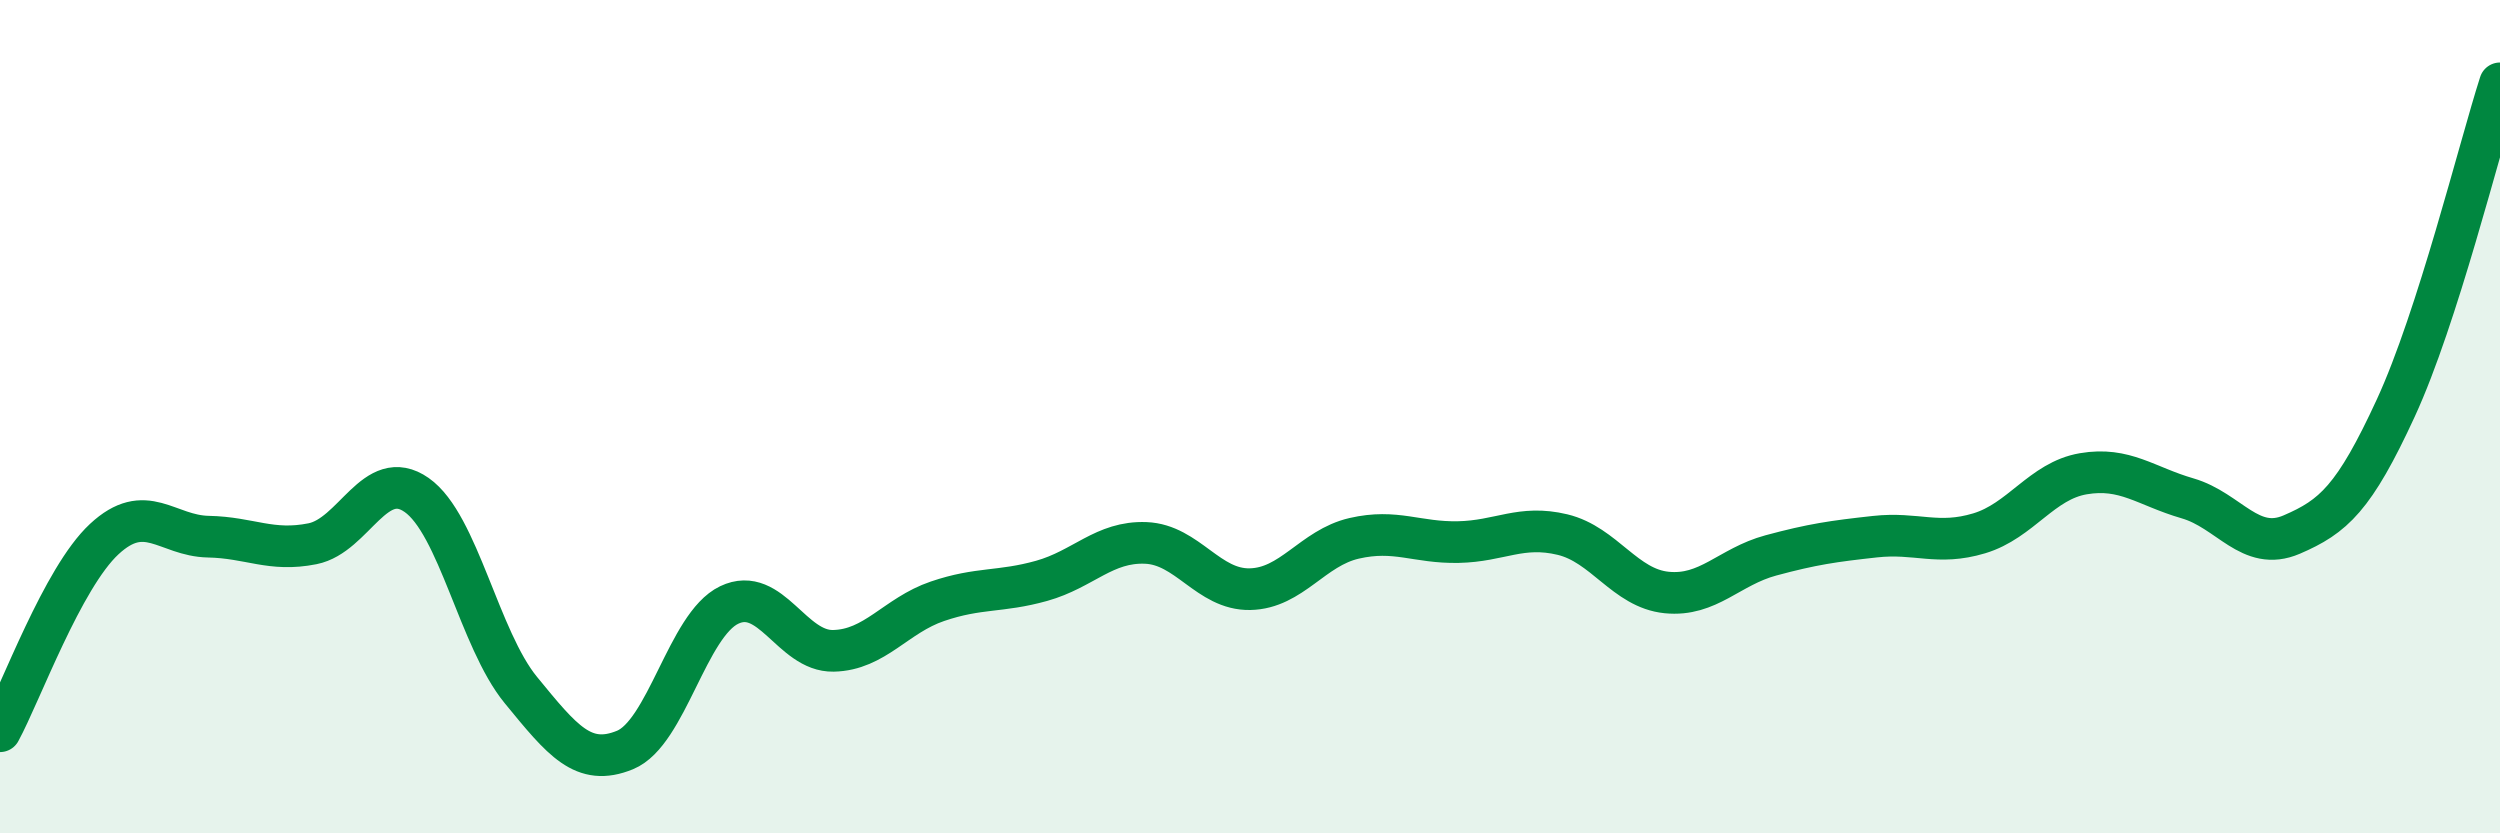 
    <svg width="60" height="20" viewBox="0 0 60 20" xmlns="http://www.w3.org/2000/svg">
      <path
        d="M 0,17.55 C 0.5,16.63 1.5,13.87 2.5,12.94 C 3.5,12.01 4,12.86 5,12.88 C 6,12.9 6.5,13.25 7.5,13.05 C 8.5,12.85 9,11.18 10,11.88 C 11,12.58 11.5,15.34 12.5,16.56 C 13.5,17.78 14,18.41 15,18 C 16,17.59 16.5,15 17.5,14.52 C 18.5,14.04 19,15.64 20,15.62 C 21,15.6 21.5,14.77 22.5,14.43 C 23.5,14.09 24,14.22 25,13.94 C 26,13.66 26.5,12.99 27.5,13.03 C 28.5,13.07 29,14.16 30,14.14 C 31,14.12 31.5,13.15 32.5,12.92 C 33.5,12.69 34,13.03 35,13.01 C 36,12.99 36.5,12.59 37.5,12.83 C 38.5,13.07 39,14.12 40,14.22 C 41,14.32 41.5,13.6 42.5,13.33 C 43.5,13.06 44,12.99 45,12.88 C 46,12.77 46.5,13.1 47.5,12.8 C 48.5,12.5 49,11.54 50,11.37 C 51,11.2 51.5,11.67 52.5,11.96 C 53.5,12.25 54,13.26 55,12.83 C 56,12.4 56.5,11.96 57.5,9.79 C 58.5,7.62 59.5,3.56 60,2L60 20L0 20Z"
        fill="#008740"
        opacity="0.1"
        stroke-linecap="round"
        stroke-linejoin="round"
      />
      <path
        d="M 0,17.55 C 0.5,16.63 1.5,13.87 2.5,12.94 C 3.5,12.01 4,12.86 5,12.88 C 6,12.9 6.5,13.25 7.5,13.05 C 8.5,12.85 9,11.18 10,11.88 C 11,12.58 11.5,15.34 12.5,16.56 C 13.5,17.78 14,18.41 15,18 C 16,17.59 16.5,15 17.5,14.52 C 18.5,14.04 19,15.64 20,15.62 C 21,15.6 21.5,14.77 22.5,14.43 C 23.5,14.09 24,14.22 25,13.94 C 26,13.66 26.5,12.99 27.5,13.03 C 28.5,13.07 29,14.16 30,14.14 C 31,14.12 31.5,13.15 32.5,12.92 C 33.5,12.69 34,13.03 35,13.01 C 36,12.99 36.5,12.59 37.5,12.83 C 38.5,13.07 39,14.12 40,14.22 C 41,14.32 41.5,13.6 42.5,13.33 C 43.5,13.06 44,12.99 45,12.88 C 46,12.77 46.5,13.1 47.5,12.8 C 48.5,12.5 49,11.54 50,11.37 C 51,11.2 51.5,11.67 52.5,11.96 C 53.5,12.25 54,13.26 55,12.83 C 56,12.4 56.5,11.96 57.5,9.79 C 58.5,7.62 59.5,3.56 60,2"
        stroke="#008740"
        stroke-width="1"
        fill="none"
        stroke-linecap="round"
        stroke-linejoin="round"
      />
    </svg>
  